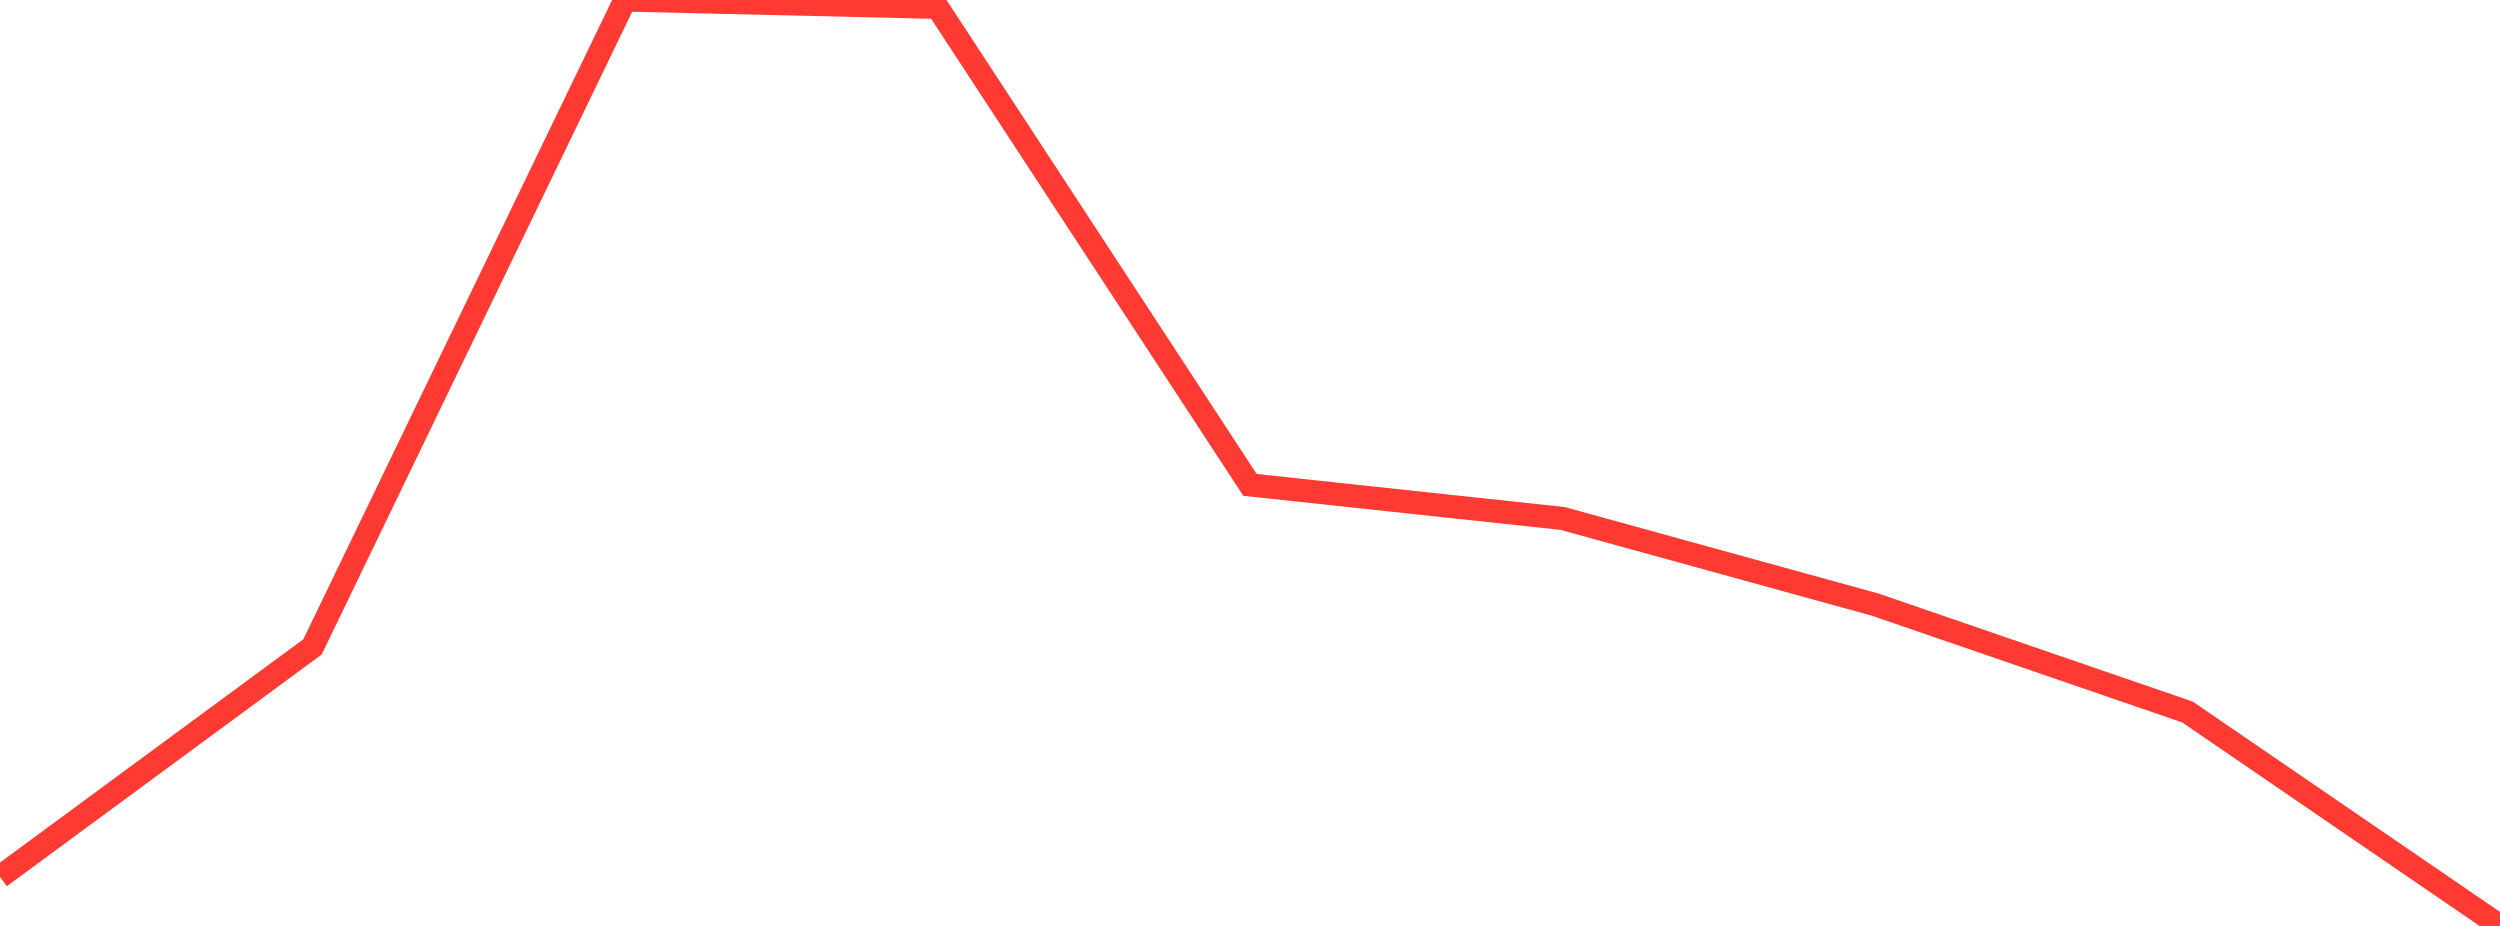 <?xml version="1.0" standalone="no"?>
<!DOCTYPE svg PUBLIC "-//W3C//DTD SVG 1.1//EN" "http://www.w3.org/Graphics/SVG/1.1/DTD/svg11.dtd">

<svg width="135" height="50" viewBox="0 0 135 50" preserveAspectRatio="none" 
  xmlns="http://www.w3.org/2000/svg"
  xmlns:xlink="http://www.w3.org/1999/xlink">


<polyline points="0.0, 47.352 16.875, 34.932 33.75, 0.0 50.625, 0.397 67.5, 26.185 84.375, 27.996 101.25, 32.647 118.125, 38.449 135.0, 50.0" fill="none" stroke="#ff3a33" stroke-width="1.25"/>

</svg>